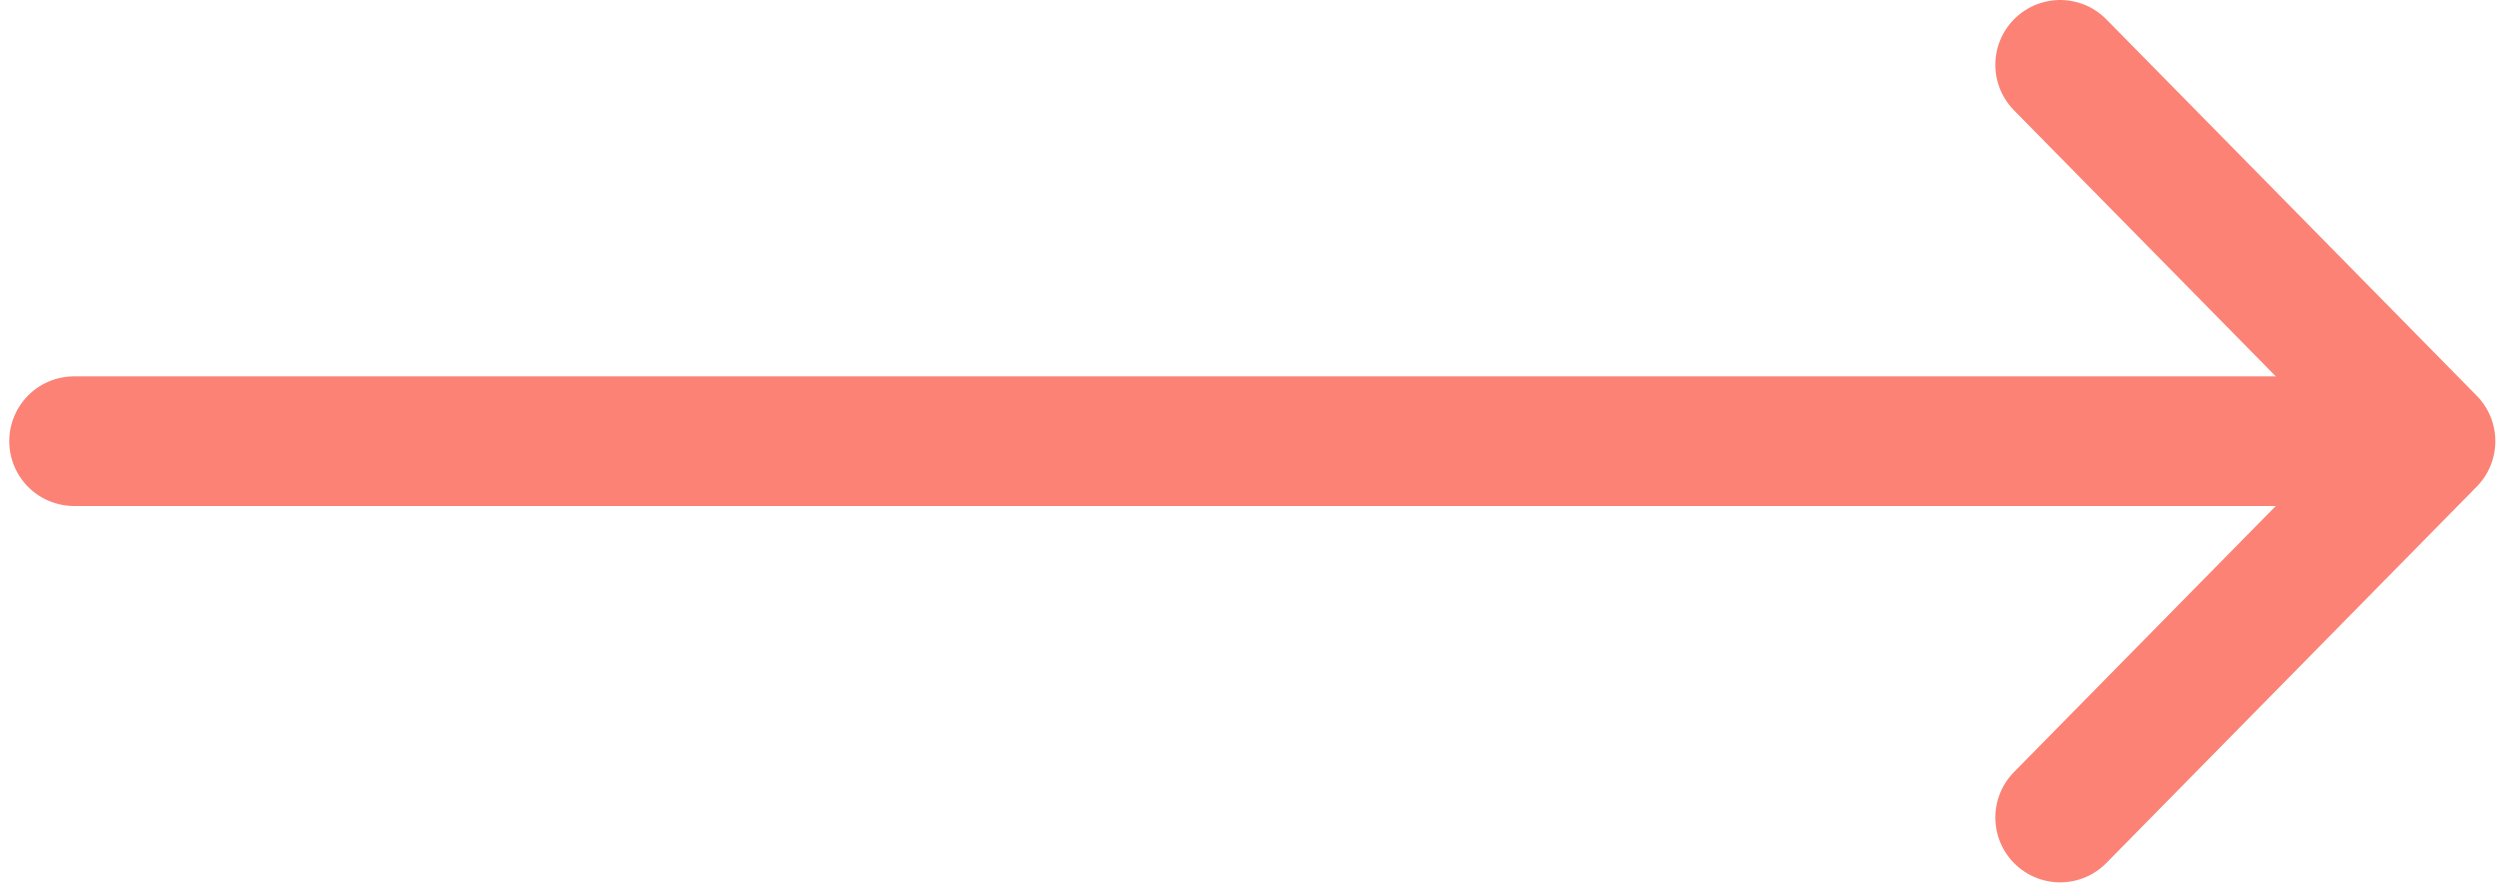 <?xml version="1.0" encoding="utf-8"?>
<svg width="135px" height="48px" viewBox="0 0 135 48" version="1.1" xmlns:xlink="http://www.w3.org/1999/xlink" xmlns="http://www.w3.org/2000/svg">
  <desc>Created with Lunacy</desc>
  <g id="Group-20" transform="translate(3.5 3.5)">
    <path d="M-5.61773e-13 0L20 20.323L-5.66214e-13 40.647" transform="translate(107.748 0)" id="Path" fill="none" stroke="#FC8275" stroke-width="7" stroke-linecap="round" stroke-linejoin="round" />
    <path d="M126.748 1.252L0.5 1.252" transform="translate(0 19.071)" id="Line-3" fill="none" stroke="#FC8275" stroke-width="7" stroke-linecap="round" />
  </g>
</svg>